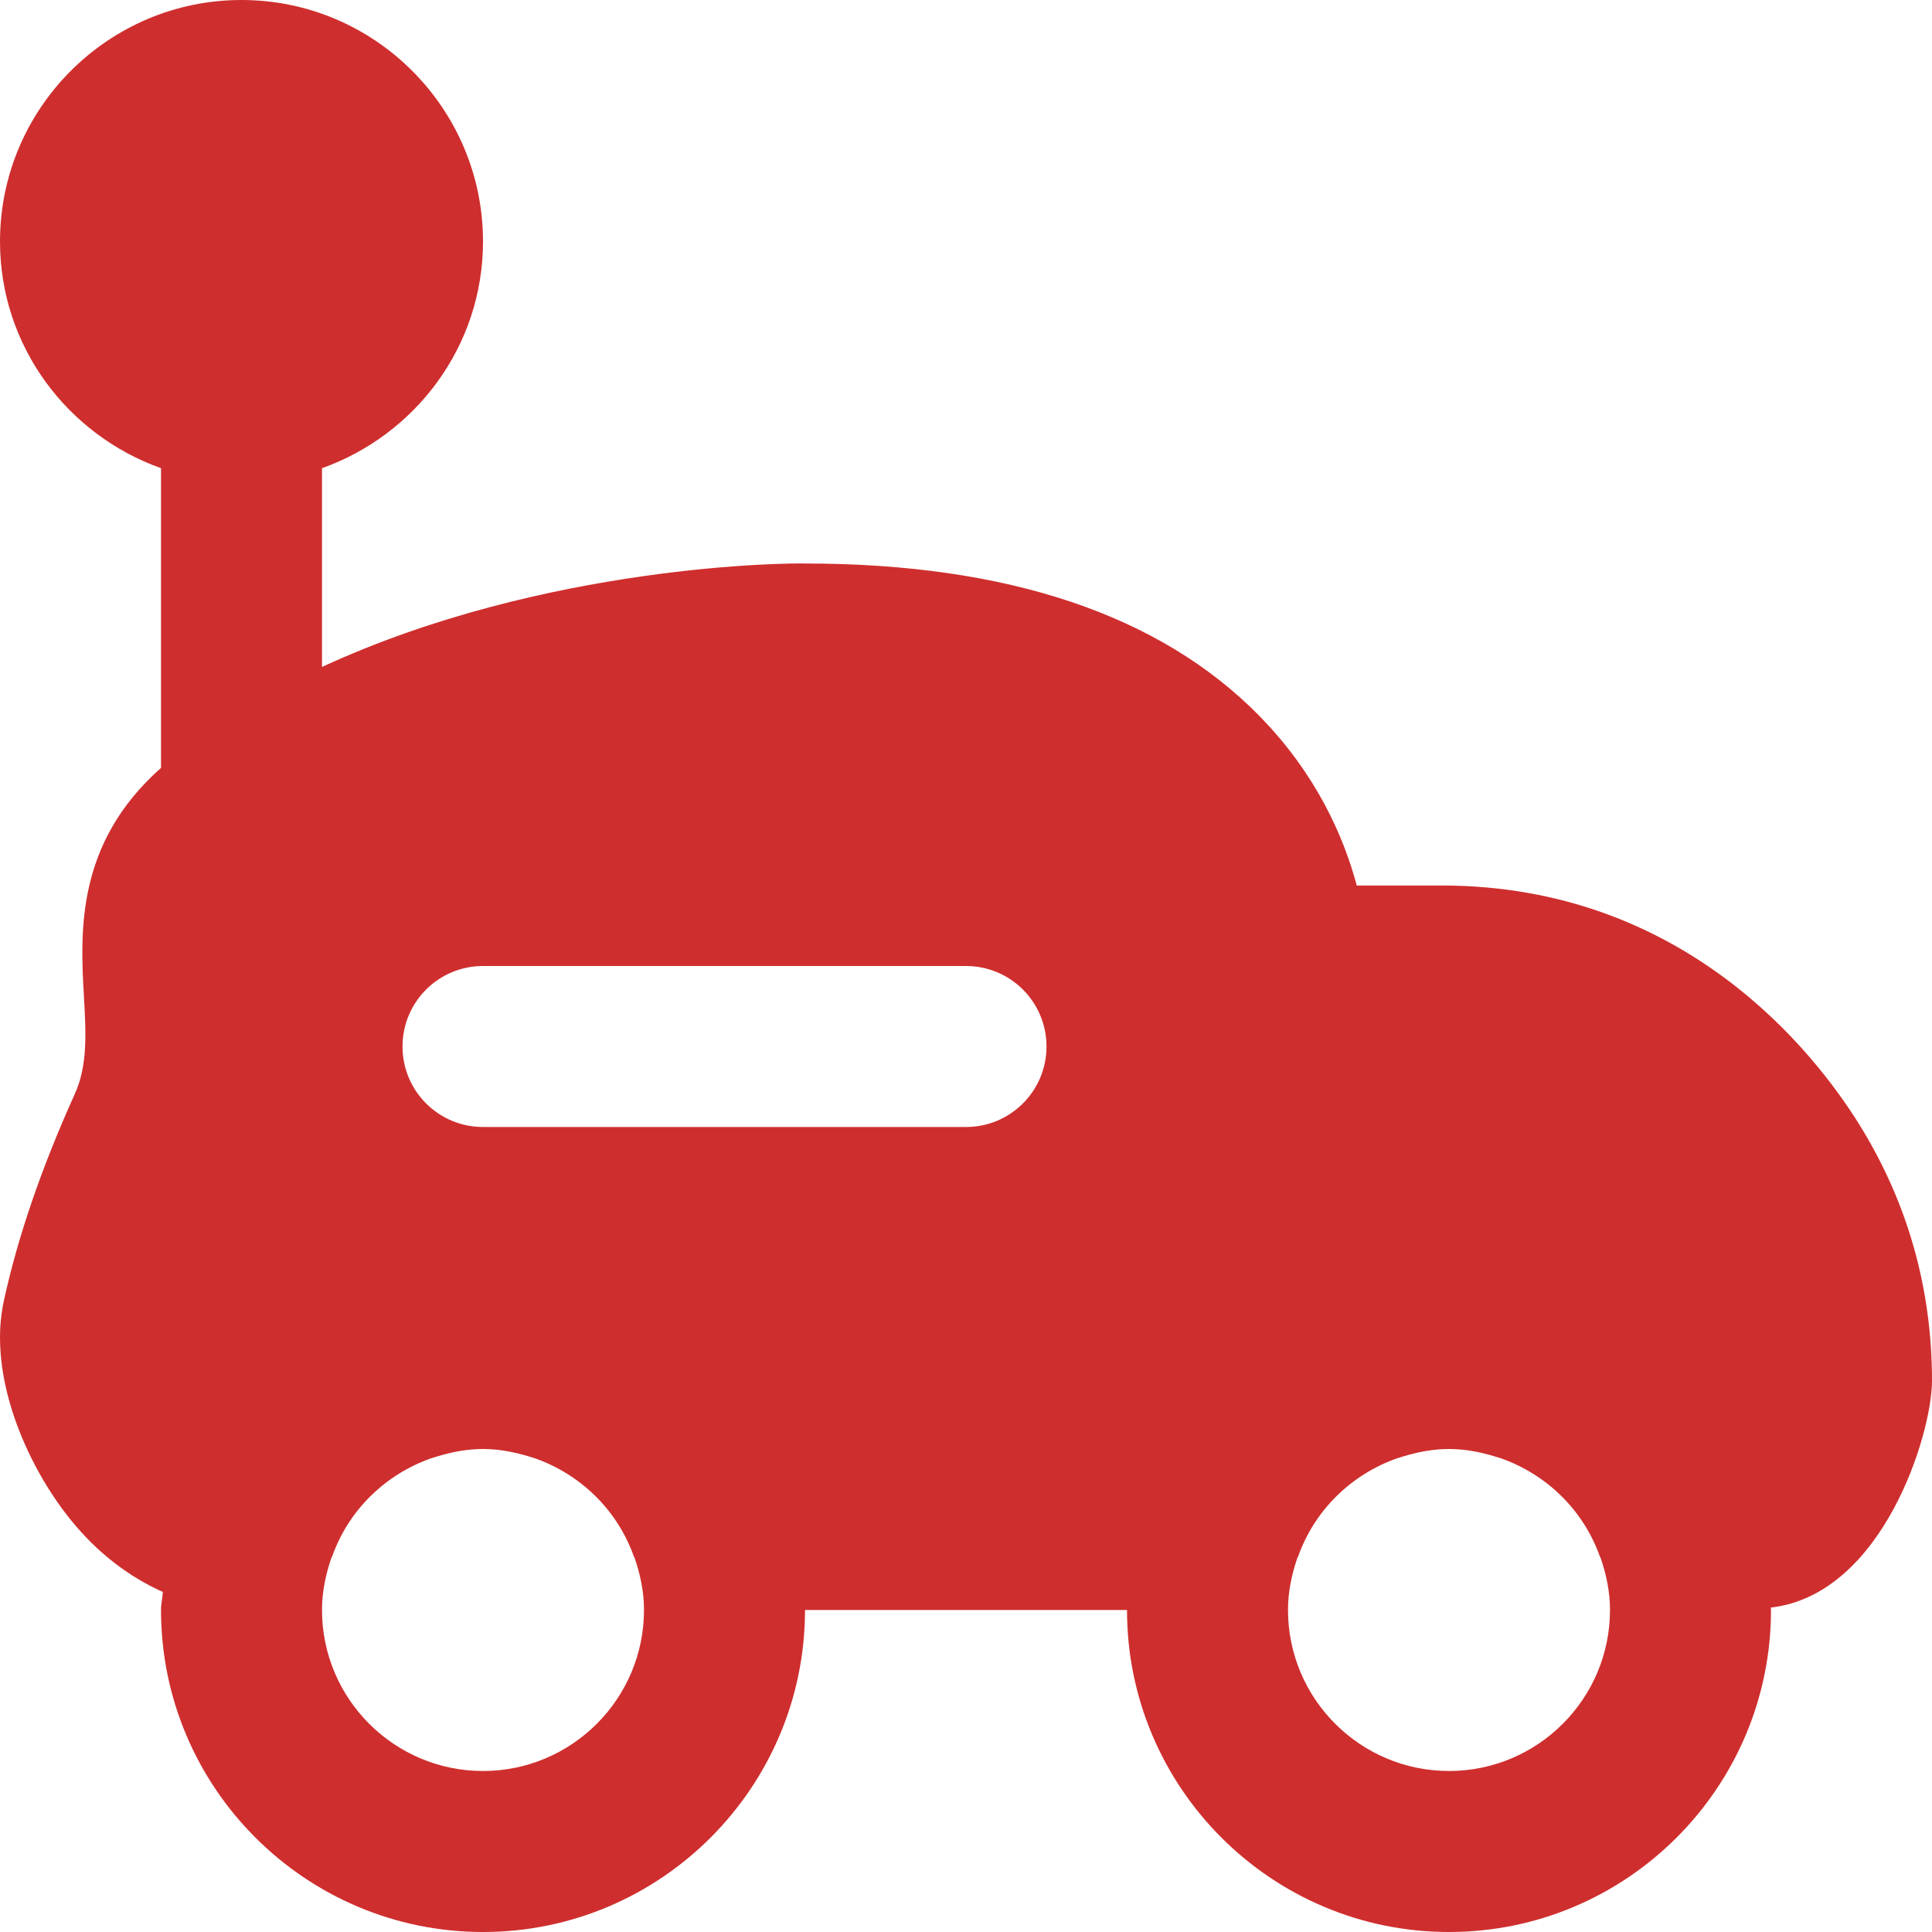 <?xml version="1.0" encoding="UTF-8"?> <svg xmlns="http://www.w3.org/2000/svg" xmlns:xlink="http://www.w3.org/1999/xlink" fill="#cf2e2e" height="800px" width="800px" version="1.1" id="Layer_1" viewBox="0 0 512.001 512.001" xml:space="preserve"> <g id="SVGRepo_bgCarrier" stroke-width="0"></g> <g id="SVGRepo_tracerCarrier" stroke-linecap="round" stroke-linejoin="round"></g> <g id="SVGRepo_iconCarrier"> <g> <g> <path d="M512.001,365.953c0-24.491-6.464-47.296-19.2-67.84c-11.84-19.072-46.315-63.445-110.784-63.445h-22.464 c-3.435-12.864-10.667-29.525-25.877-45.013c-26.304-26.752-66.773-40.32-120.235-40.32c-3.648-0.149-68.864,0.043-128.107,27.413 v-52.672c24.768-8.832,42.667-32.299,42.667-60.075c0-35.285-28.715-64-64-64s-64,28.715-64,64 c0,27.776,17.899,51.243,42.667,60.075v79.424c-22.464,19.904-21.419,43.157-20.437,60.395c0.555,9.877,1.045,18.389-2.411,26.027 c-8.789,19.435-15.147,37.931-18.837,54.976c-4.224,19.52,5.824,43.093,17.685,57.792c7.189,8.917,15.573,15.211,24.491,19.2 c-0.107,1.621-0.491,3.136-0.491,4.779c0,47.061,38.272,85.333,85.333,85.333s85.333-38.272,85.333-85.333h85.333 c0,47.061,38.272,85.333,85.333,85.333s85.333-38.272,85.333-85.333c0-0.213-0.064-0.427-0.064-0.64 C498.966,422.614,512.001,380.011,512.001,365.953z M128.001,469.334c-23.531,0-42.667-19.136-42.667-42.667 c0-4.885,1.003-9.493,2.496-13.845c0.064-0.128,0.149-0.213,0.192-0.341c4.416-12.459,14.272-21.803,26.197-26.005 c0.64-0.213,1.28-0.405,1.941-0.597c3.797-1.131,7.744-1.877,11.84-1.877s8.043,0.747,11.84,1.877 c0.661,0.192,1.301,0.384,1.941,0.597c11.925,4.203,21.781,13.547,26.197,26.005c0.043,0.128,0.128,0.213,0.192,0.341 c1.493,4.352,2.496,8.96,2.496,13.845C170.668,450.198,151.532,469.334,128.001,469.334z M256.001,298.667h-128 c-11.797,0-21.333-9.557-21.333-21.333s9.536-21.333,21.333-21.333h128c11.797,0,21.333,9.557,21.333,21.333 S267.799,298.667,256.001,298.667z M384.001,469.334c-23.531,0-42.667-19.136-42.667-42.667c0-4.885,1.003-9.493,2.496-13.845 c0.064-0.128,0.149-0.213,0.192-0.341c4.416-12.459,14.272-21.803,26.197-26.005c0.64-0.213,1.28-0.405,1.941-0.597 c3.797-1.131,7.744-1.877,11.84-1.877c4.096,0,8.043,0.747,11.84,1.877c0.661,0.192,1.301,0.384,1.941,0.597 c11.925,4.203,21.781,13.547,26.197,26.005c0.043,0.128,0.128,0.213,0.192,0.341c1.493,4.352,2.496,8.96,2.496,13.845 C426.668,450.198,407.532,469.334,384.001,469.334z"></path> </g> </g> </g> </svg> 
